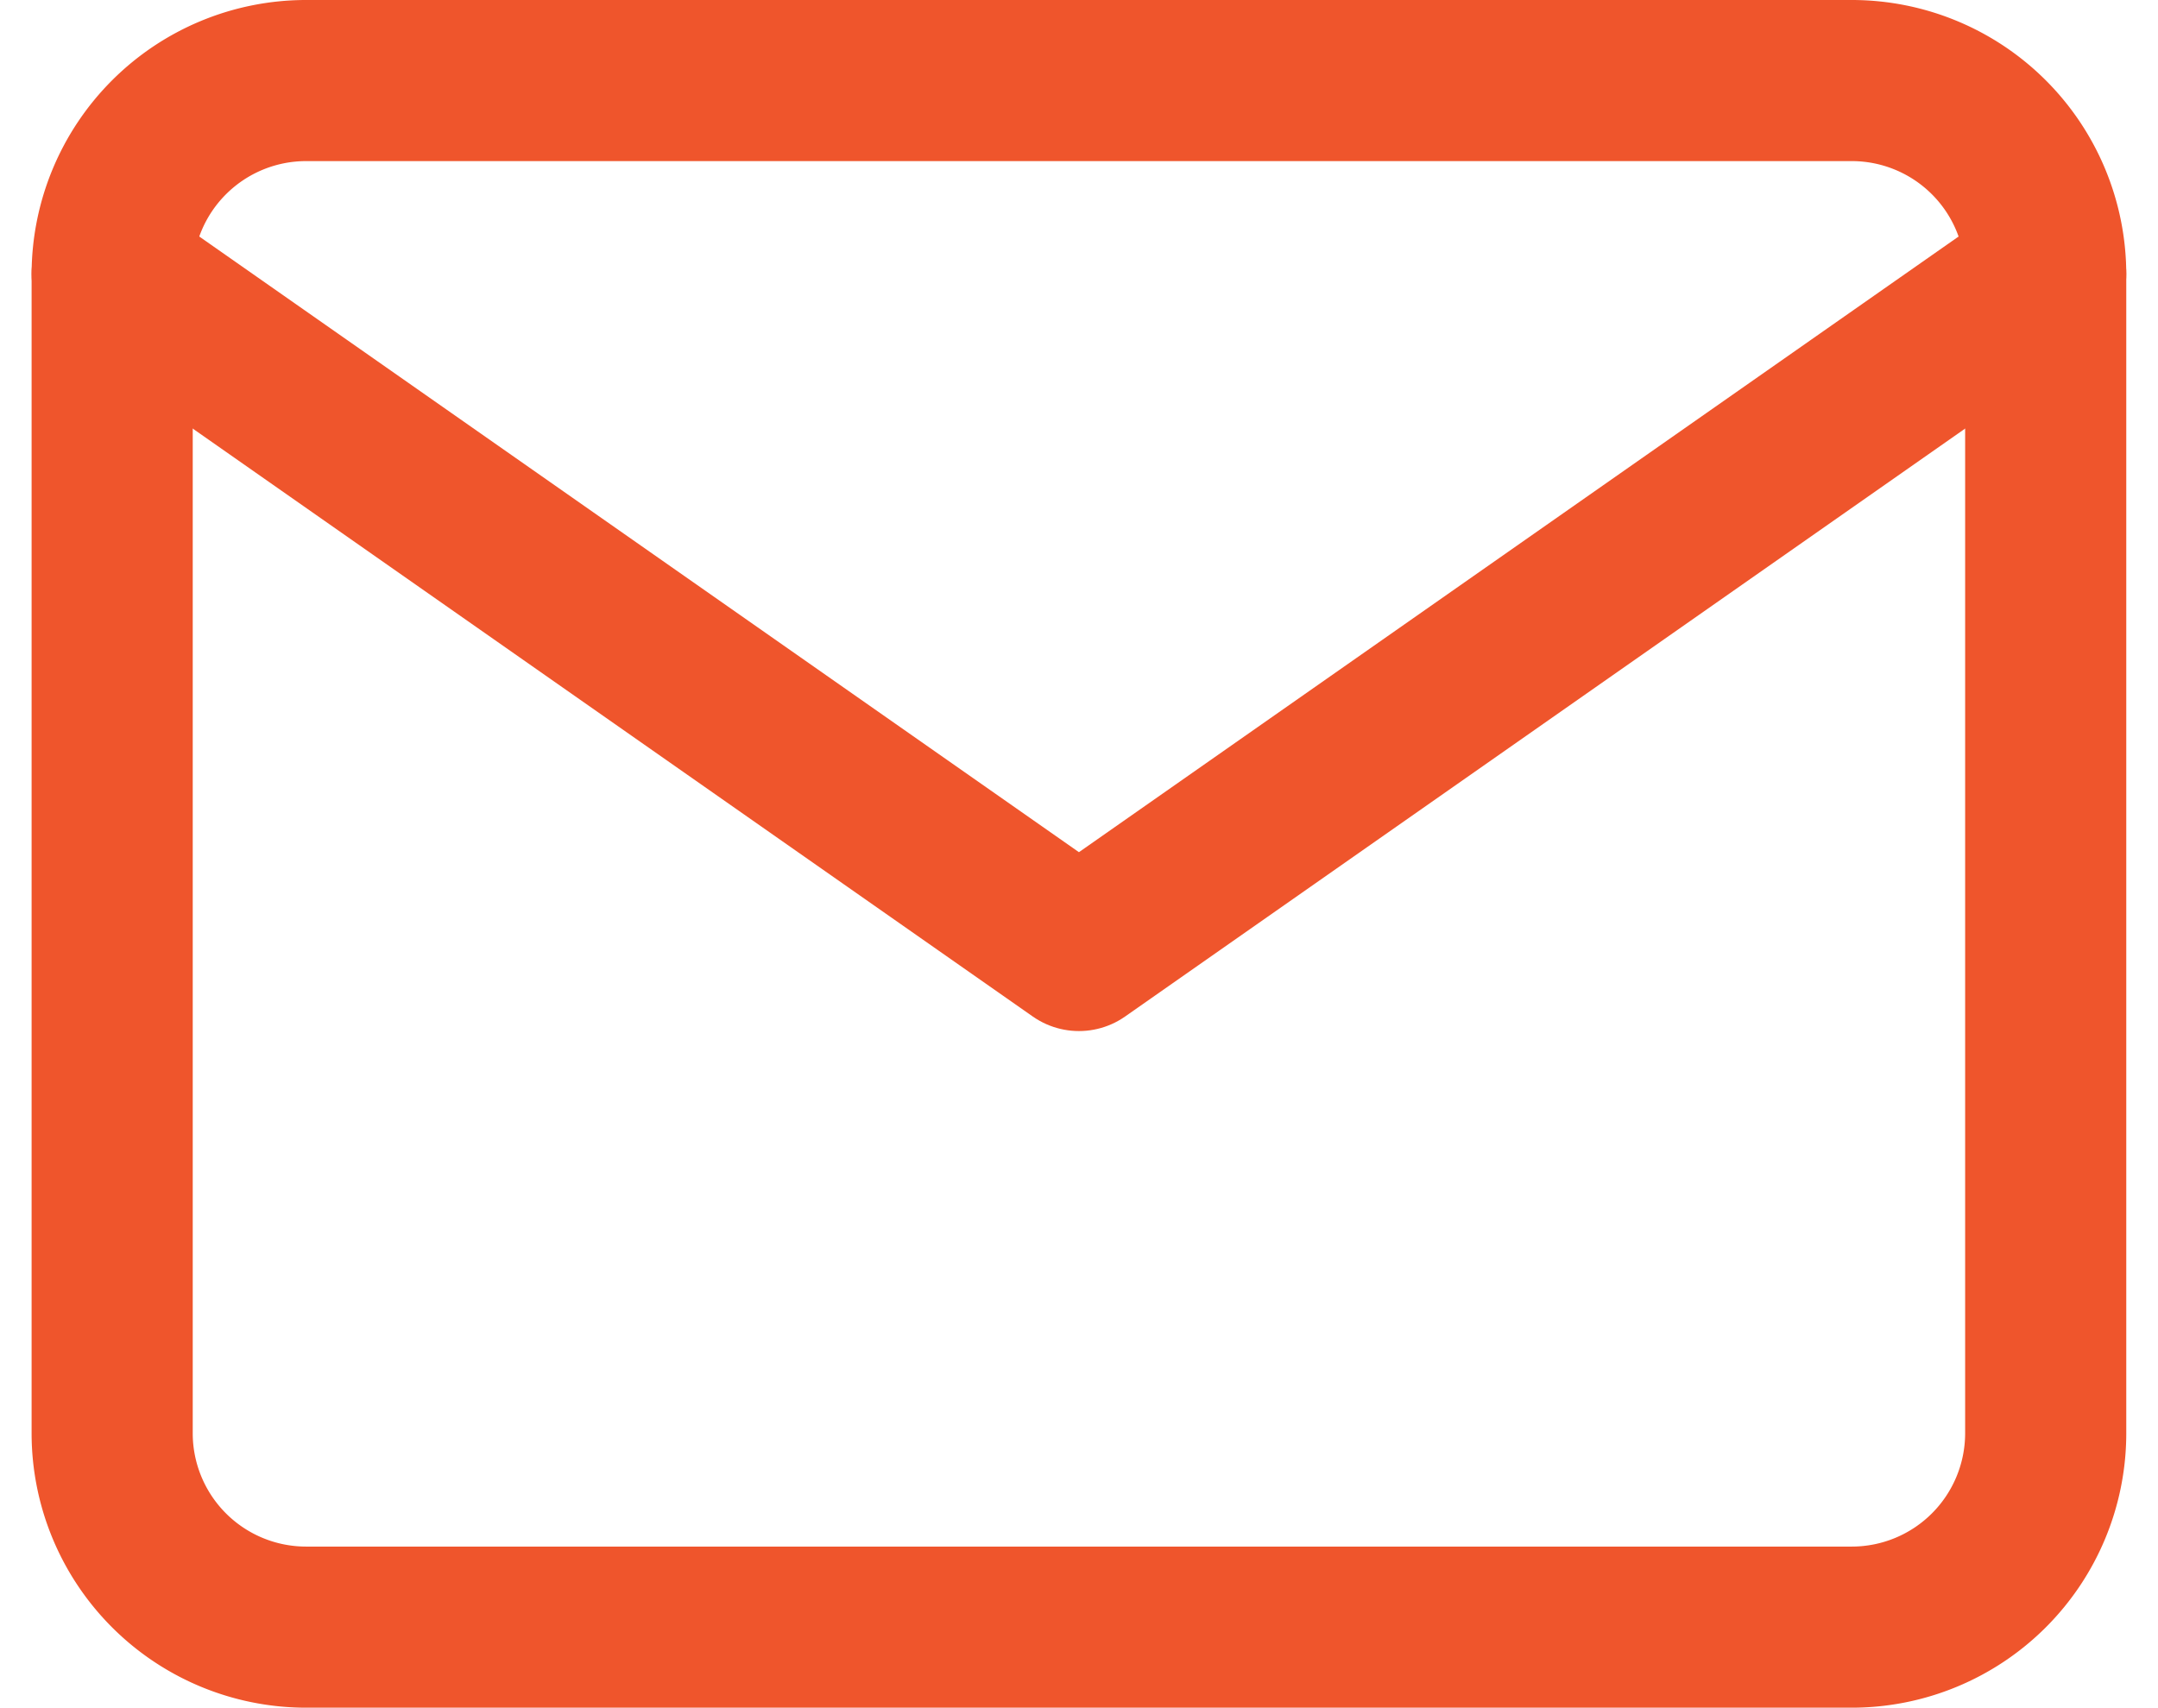 <svg xmlns="http://www.w3.org/2000/svg" width="17.411" height="13.78" viewBox="0 0 17.411 13.78">
  <g id="Icon_feather-mail" data-name="Icon feather-mail" transform="translate(0.905 0.65)">
    <path id="Path_1302" data-name="Path 1302" d="M4.56,6H17.04A1.565,1.565,0,0,1,18.6,7.56v9.36a1.565,1.565,0,0,1-1.56,1.56H4.56A1.565,1.565,0,0,1,3,16.92V7.56A1.565,1.565,0,0,1,4.56,6Z" transform="translate(-3 -6)" fill="none" stroke="#ef552c" stroke-linecap="round" stroke-linejoin="round" stroke-width="1.3"/>
    <path id="Path_1303" data-name="Path 1303" d="M18.6,9l-7.8,5.46L3,9" transform="translate(-3 -7.44)" fill="none" stroke="#ef552c" stroke-linecap="round" stroke-linejoin="round" stroke-width="1.3"/>
  </g>
</svg>
